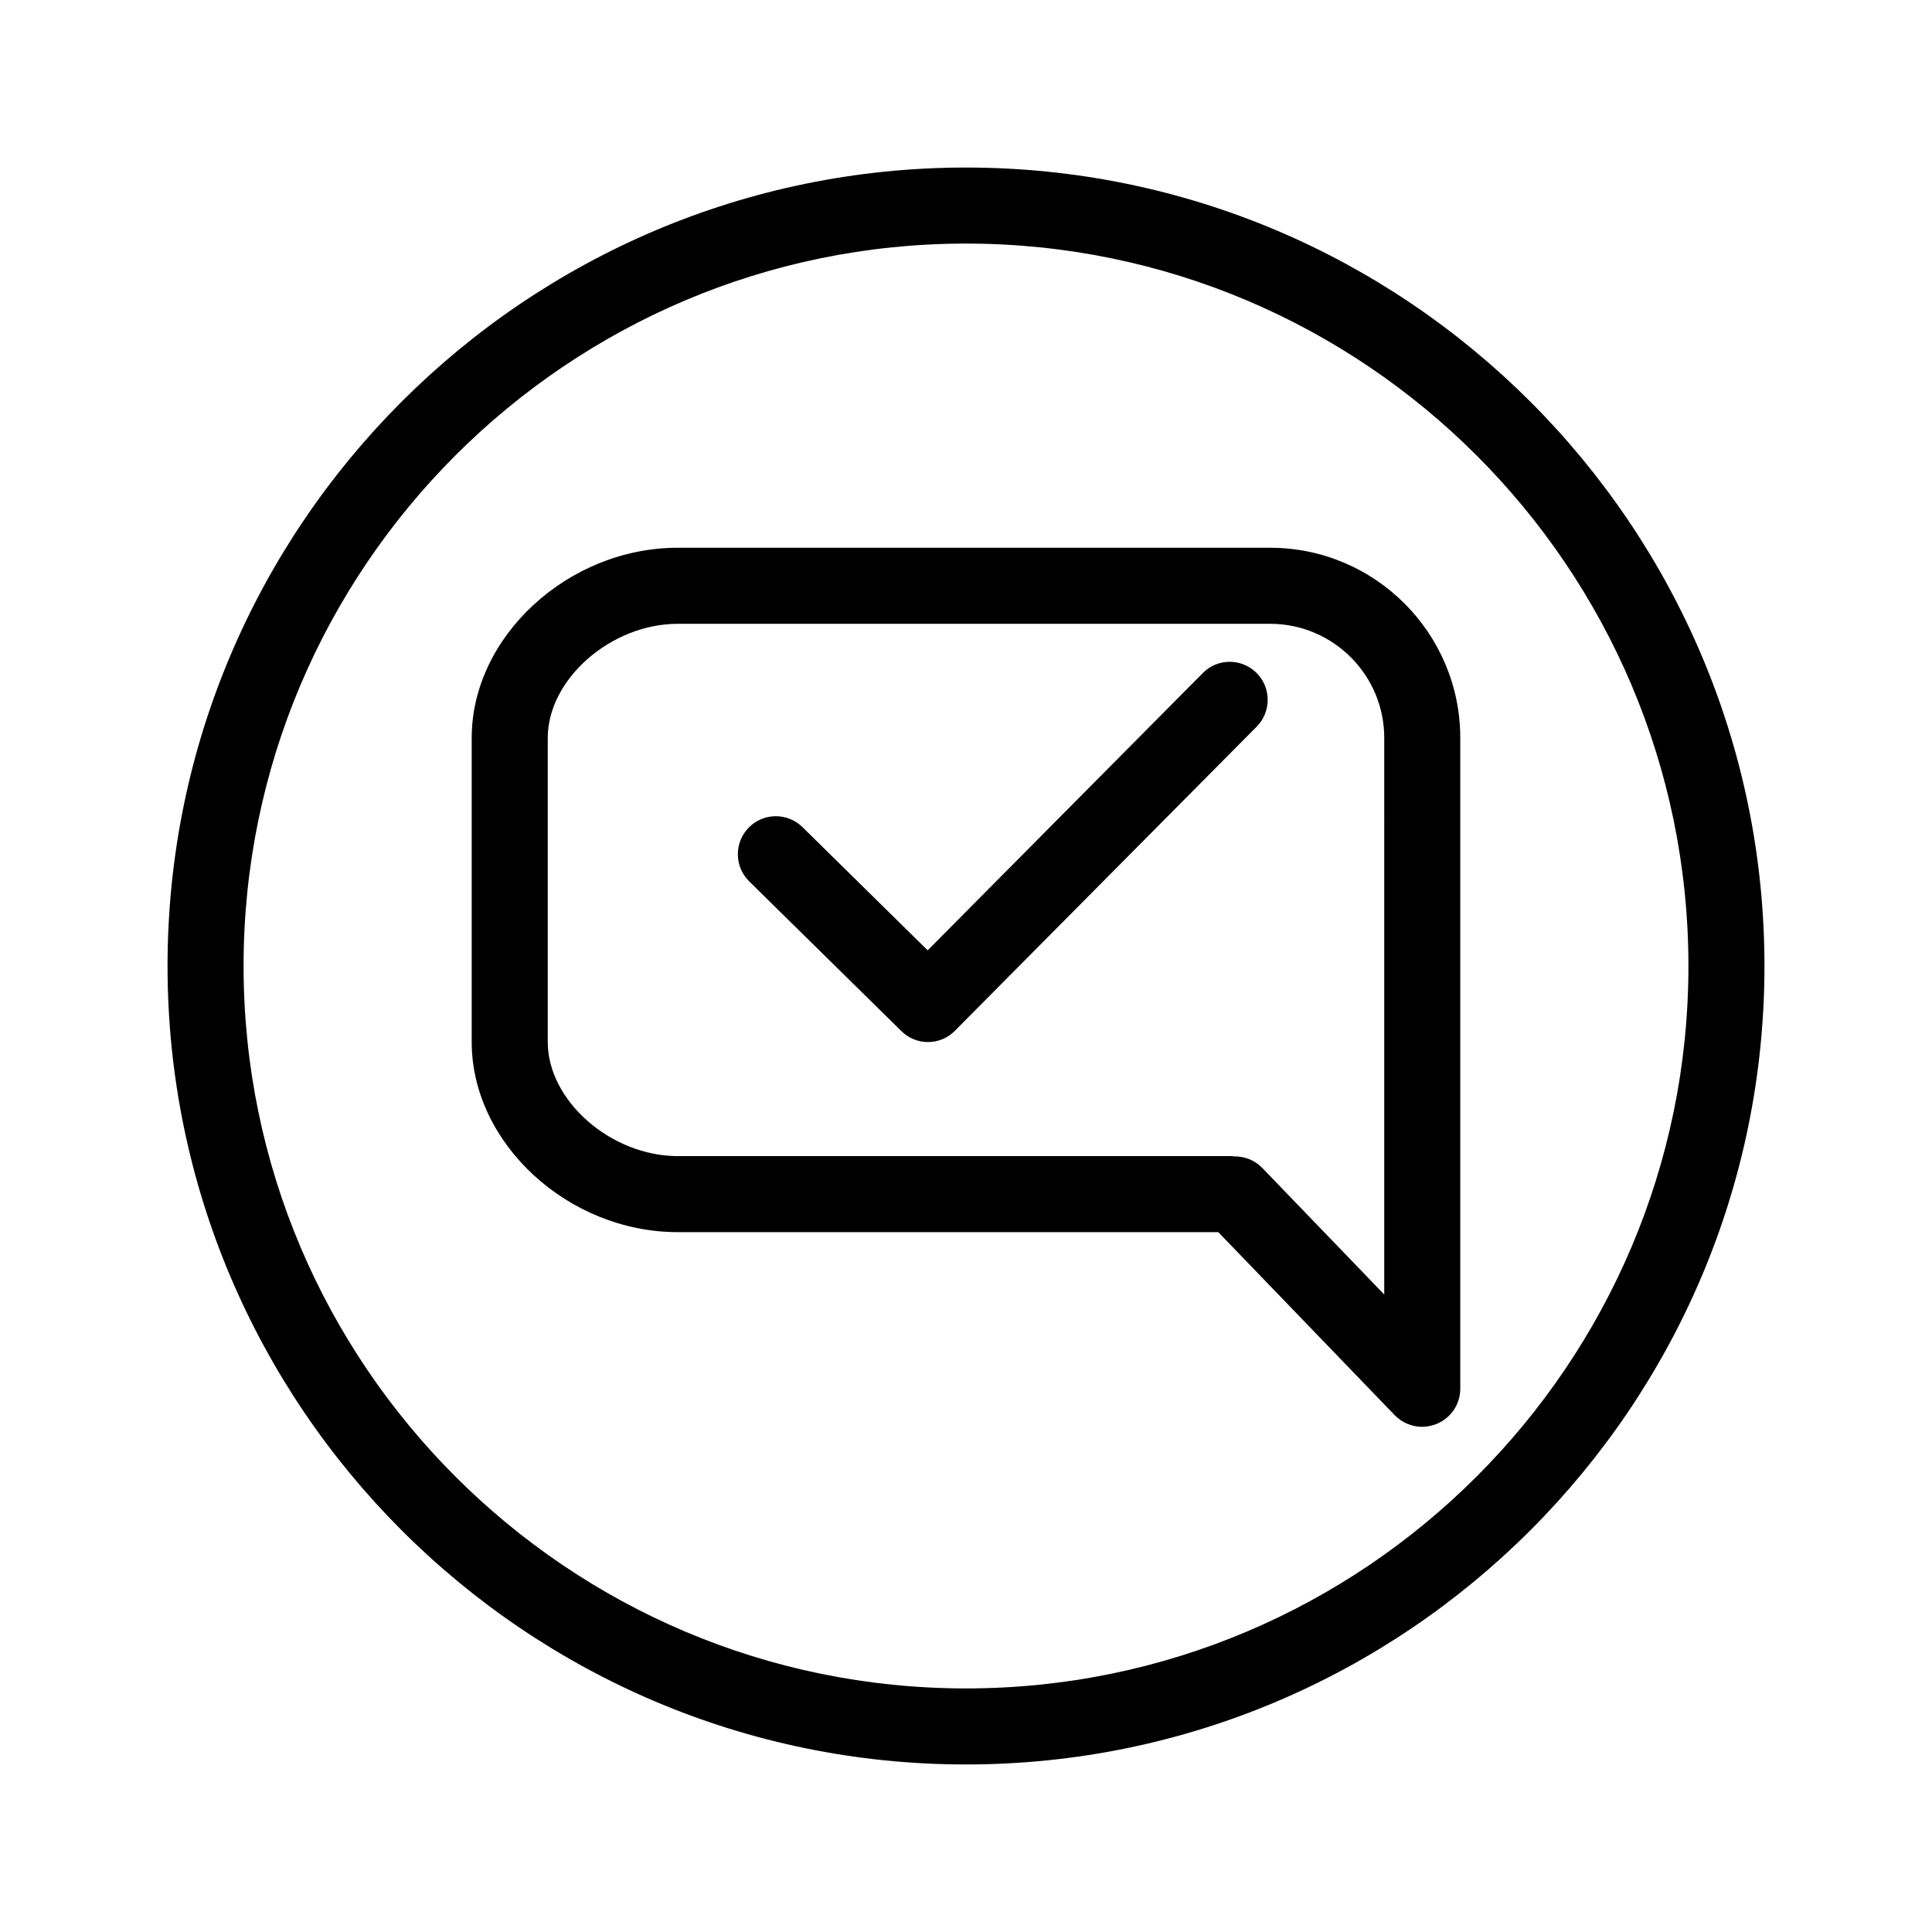 <?xml version="1.0" encoding="UTF-8"?>
<!-- Uploaded to: SVG Repo, www.svgrepo.com, Generator: SVG Repo Mixer Tools -->
<svg fill="#000000" width="800px" height="800px" version="1.1" viewBox="144 144 512 512" xmlns="http://www.w3.org/2000/svg">
 <path d="m400 611.6c-116.68 0-211.6-94.918-211.6-211.6 0-116.68 94.918-211.6 211.6-211.6 116.68 0 211.6 94.918 211.6 211.6 0 116.68-94.918 211.6-211.6 211.6zm0-403.05c-105.56 0-191.45 85.891-191.45 191.45s85.891 191.45 191.45 191.45 191.45-85.891 191.45-191.45c-0.004-105.56-85.891-191.45-191.45-191.45zm80.609 80.609h-156.99c-29.078 0-54.613 23.539-54.613 50.383v80.609c0 26.84 25.535 50.379 54.613 50.379h143.24l46.754 48.508c1.977 2.016 4.613 3.082 7.254 3.082 1.27 0 2.559-0.262 3.789-0.746 3.828-1.531 6.328-5.219 6.328-9.309v-172.52c0-27.773-22.59-50.383-50.379-50.383zm30.227 197.9-32.387-33.613c-2.074-2.098-4.758-3.043-7.477-2.984-0.16 0-0.301-0.082-0.441-0.082h-146.91c-17.715 0-34.461-14.691-34.461-30.227v-80.609c0-15.539 16.746-30.23 34.461-30.23h156.99c16.664 0 30.227 13.562 30.227 30.23zm-113.78-69.891 79.984-80.609c3.91-3.949 3.871-10.34-0.059-14.246-3.949-3.93-10.359-3.891-14.227 0.059l-72.91 73.477-33.172-32.648c-3.969-3.891-10.34-3.871-14.246 0.121-3.891 3.969-3.848 10.34 0.121 14.246l40.305 39.66c1.973 1.957 4.512 2.926 7.07 2.926 2.602 0 5.18-0.988 7.133-2.984z"/>
</svg>